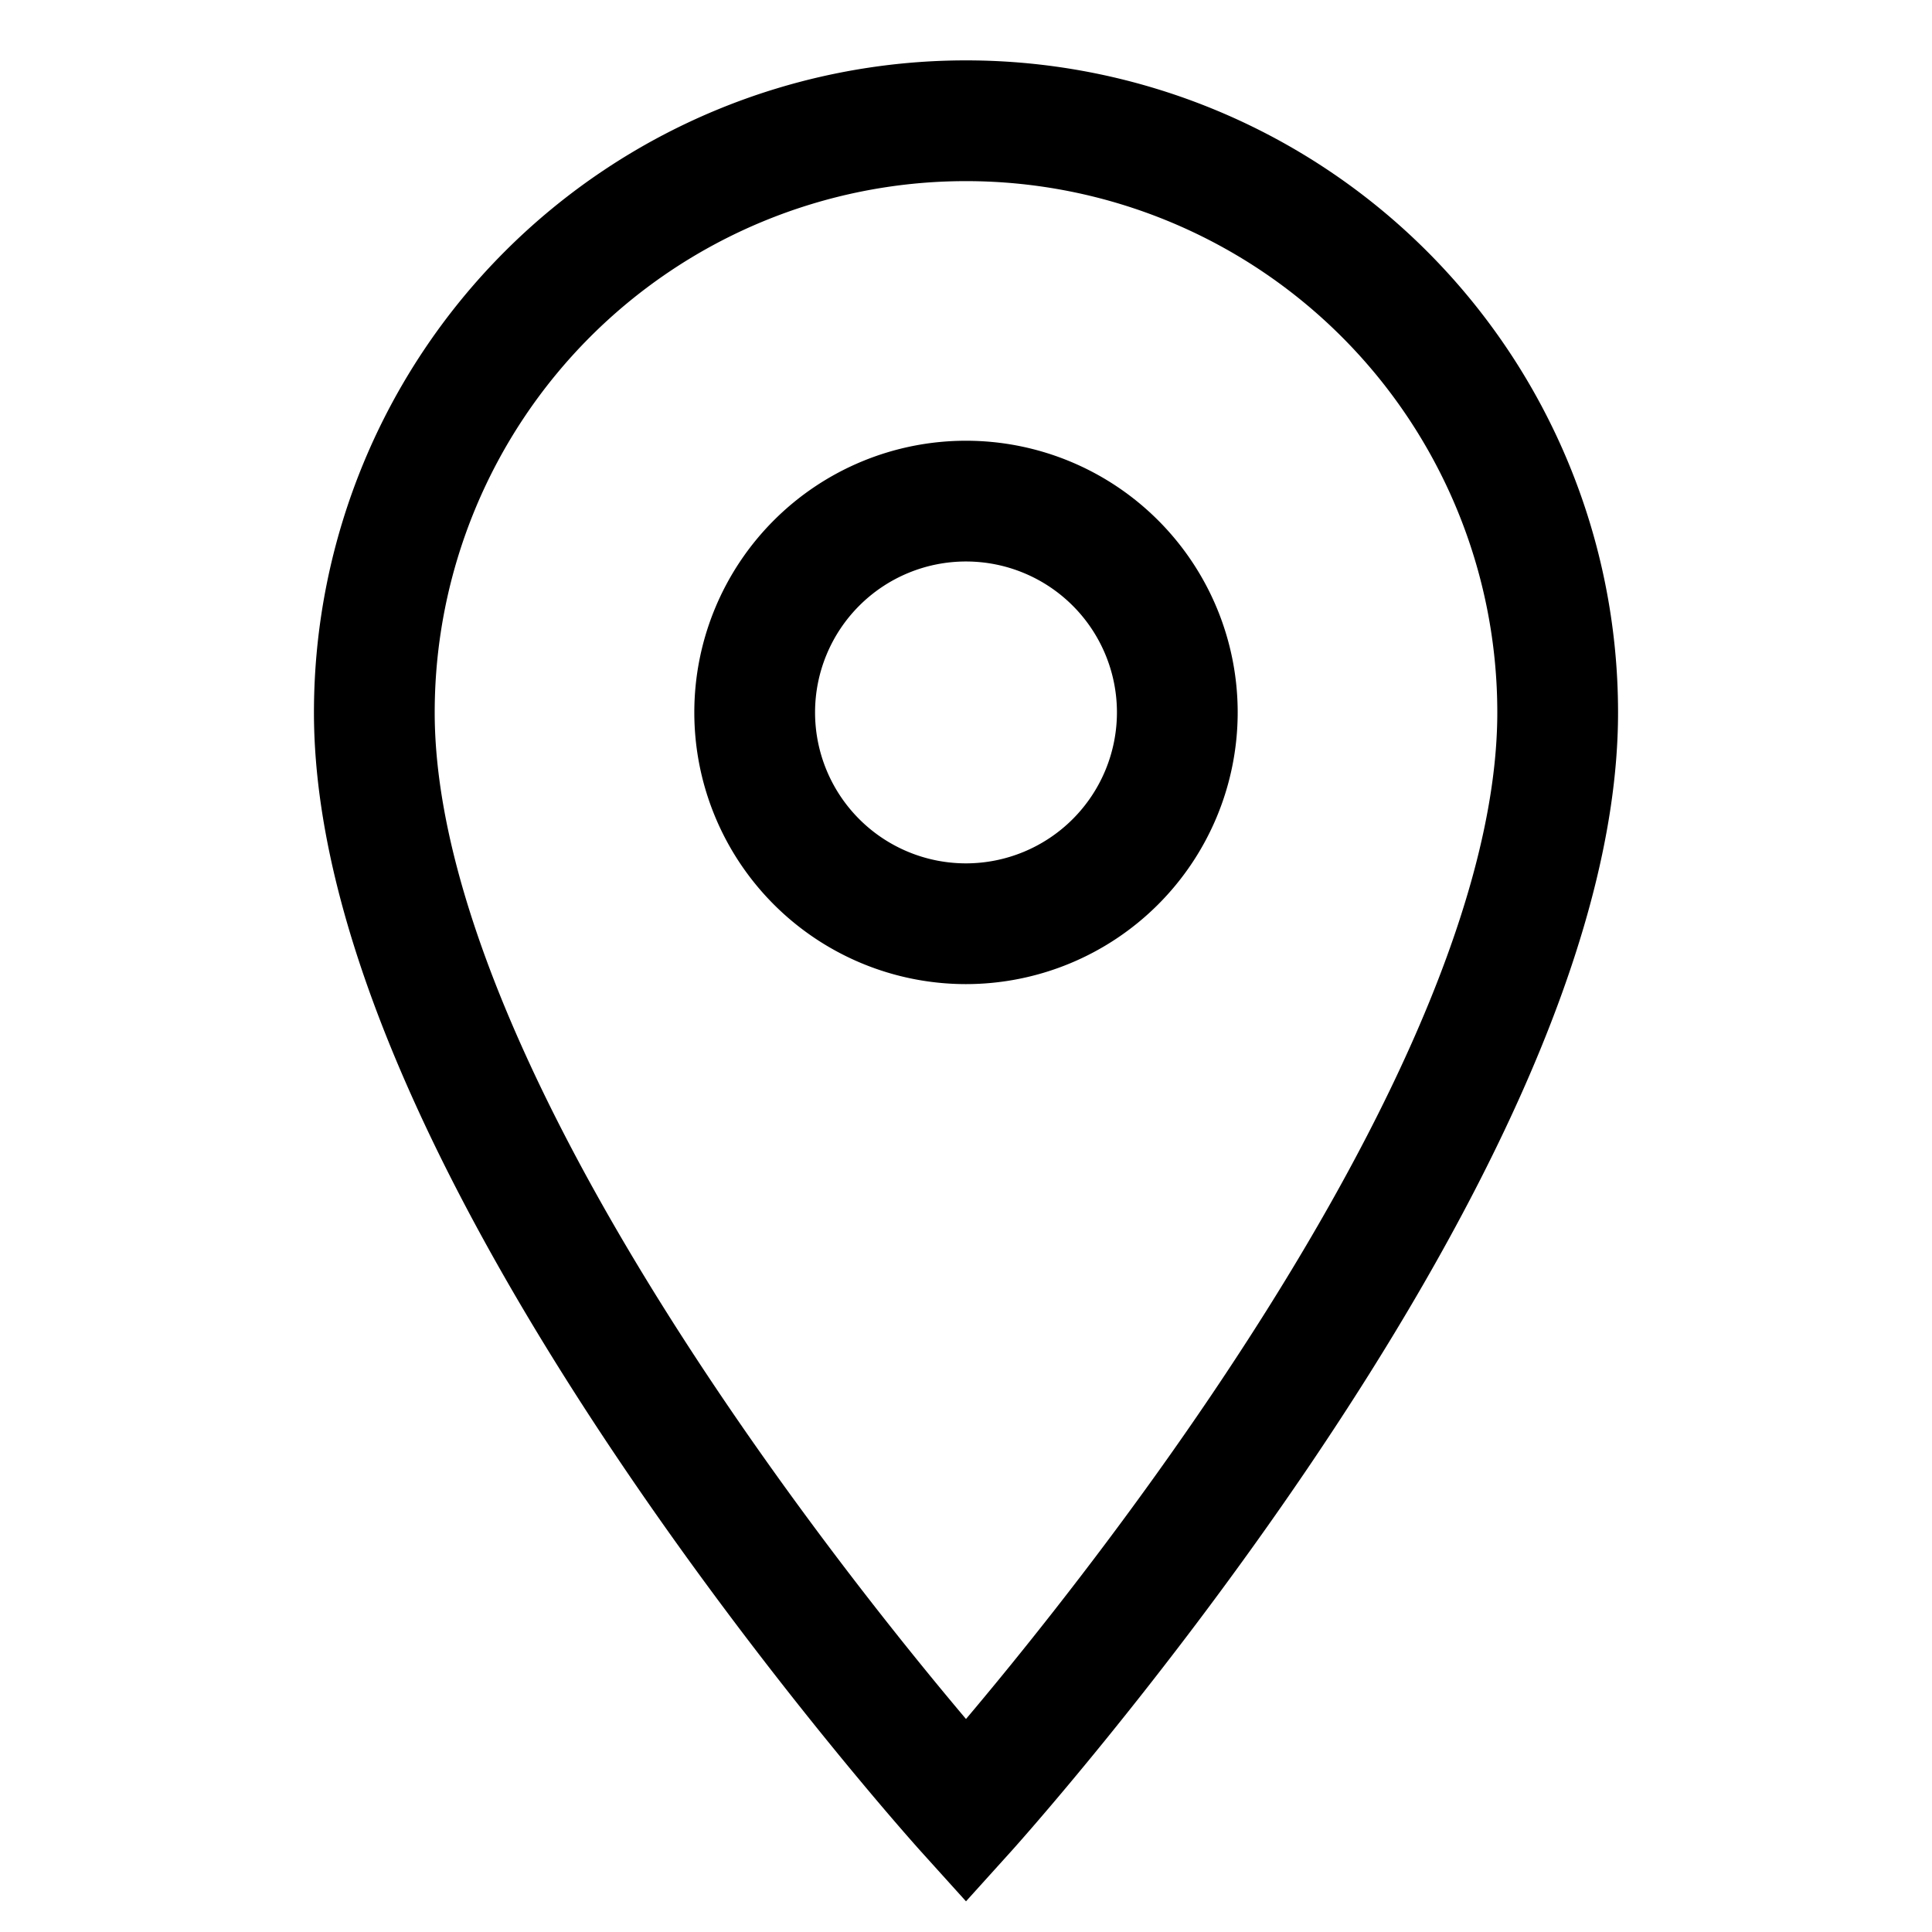 <?xml version="1.0" encoding="utf-8"?>
<svg xmlns="http://www.w3.org/2000/svg" width="16" height="16" viewBox="0 0 16 16">
  <g id="Icon_-_Location" data-name="Icon - Location" transform="translate(-43 -60)">
    <rect id="Rectangle_63" data-name="Rectangle 63" width="16" height="16" transform="translate(43 60)" fill="none"/>
    <path id="Icon_material-location-on" data-name="Icon material-location-on" d="M12.4,3A4.9,4.9,0,0,0,7.5,7.9c0,3.675,4.9,9.1,4.9,9.1s4.9-5.425,4.9-9.1A4.9,4.9,0,0,0,12.4,3Zm0,6.65A1.75,1.75,0,1,1,14.15,7.9,1.751,1.751,0,0,1,12.4,9.65Z" transform="translate(38.6 58)" fill="none" stroke="#000" stroke-width="1"/>
  </g>
</svg>
